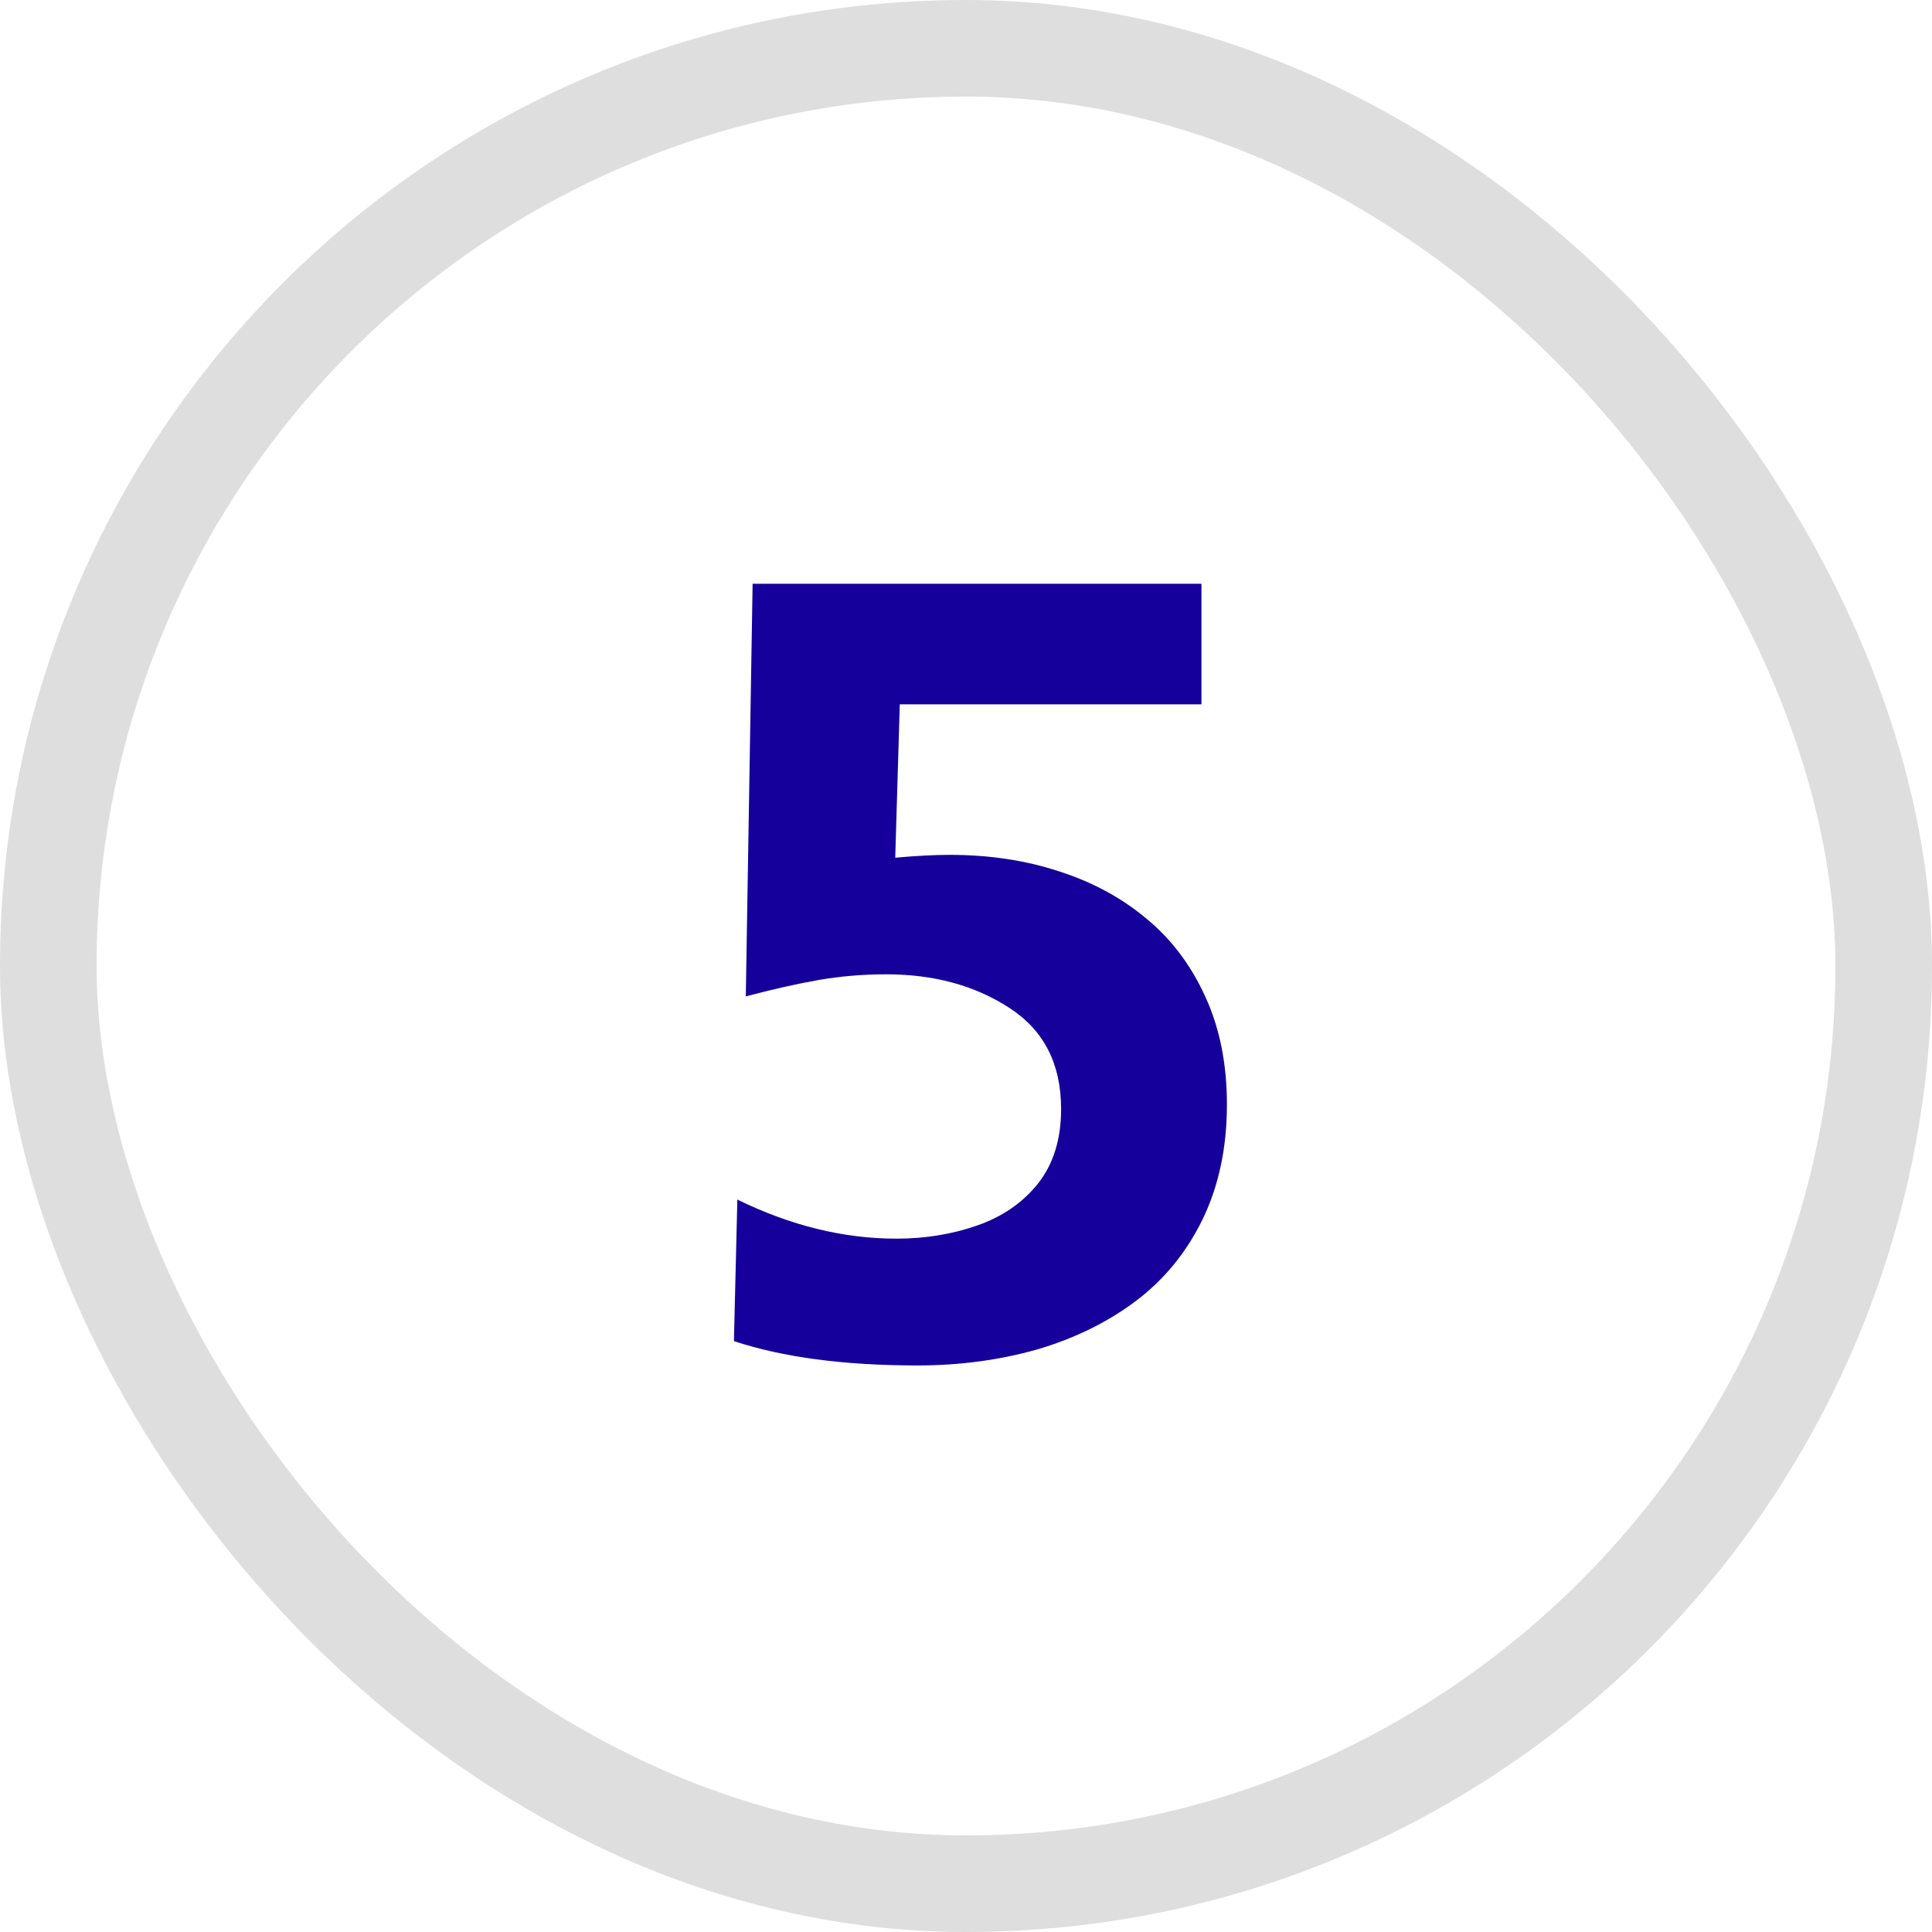 <svg width="40" height="40" viewBox="0 0 40 40" fill="none" xmlns="http://www.w3.org/2000/svg">
<path d="M15.195 27.766L15.266 24.836C16.367 25.375 17.465 25.645 18.559 25.645C19.152 25.645 19.707 25.555 20.223 25.375C20.746 25.195 21.168 24.906 21.488 24.508C21.809 24.102 21.969 23.586 21.969 22.961C21.969 22.023 21.609 21.324 20.891 20.863C20.18 20.402 19.332 20.172 18.348 20.172C17.871 20.172 17.406 20.211 16.953 20.289C16.508 20.367 16.004 20.48 15.441 20.629L15.582 12.086H24.875V14.582H18.629L18.535 17.758C18.965 17.719 19.34 17.699 19.66 17.699C20.48 17.699 21.234 17.812 21.922 18.039C22.609 18.258 23.211 18.582 23.727 19.012C24.25 19.441 24.66 19.984 24.957 20.641C25.254 21.289 25.402 22.031 25.402 22.867C25.402 23.758 25.234 24.551 24.898 25.246C24.562 25.934 24.098 26.5 23.504 26.945C22.918 27.383 22.238 27.715 21.465 27.941C20.691 28.16 19.867 28.27 18.992 28.27C17.477 28.27 16.211 28.102 15.195 27.766Z" fill="#15009B"/>
<rect x="1" y="1" width="38" height="38" rx="19" stroke="#DEDEDE" stroke-width="2"/>
</svg>

